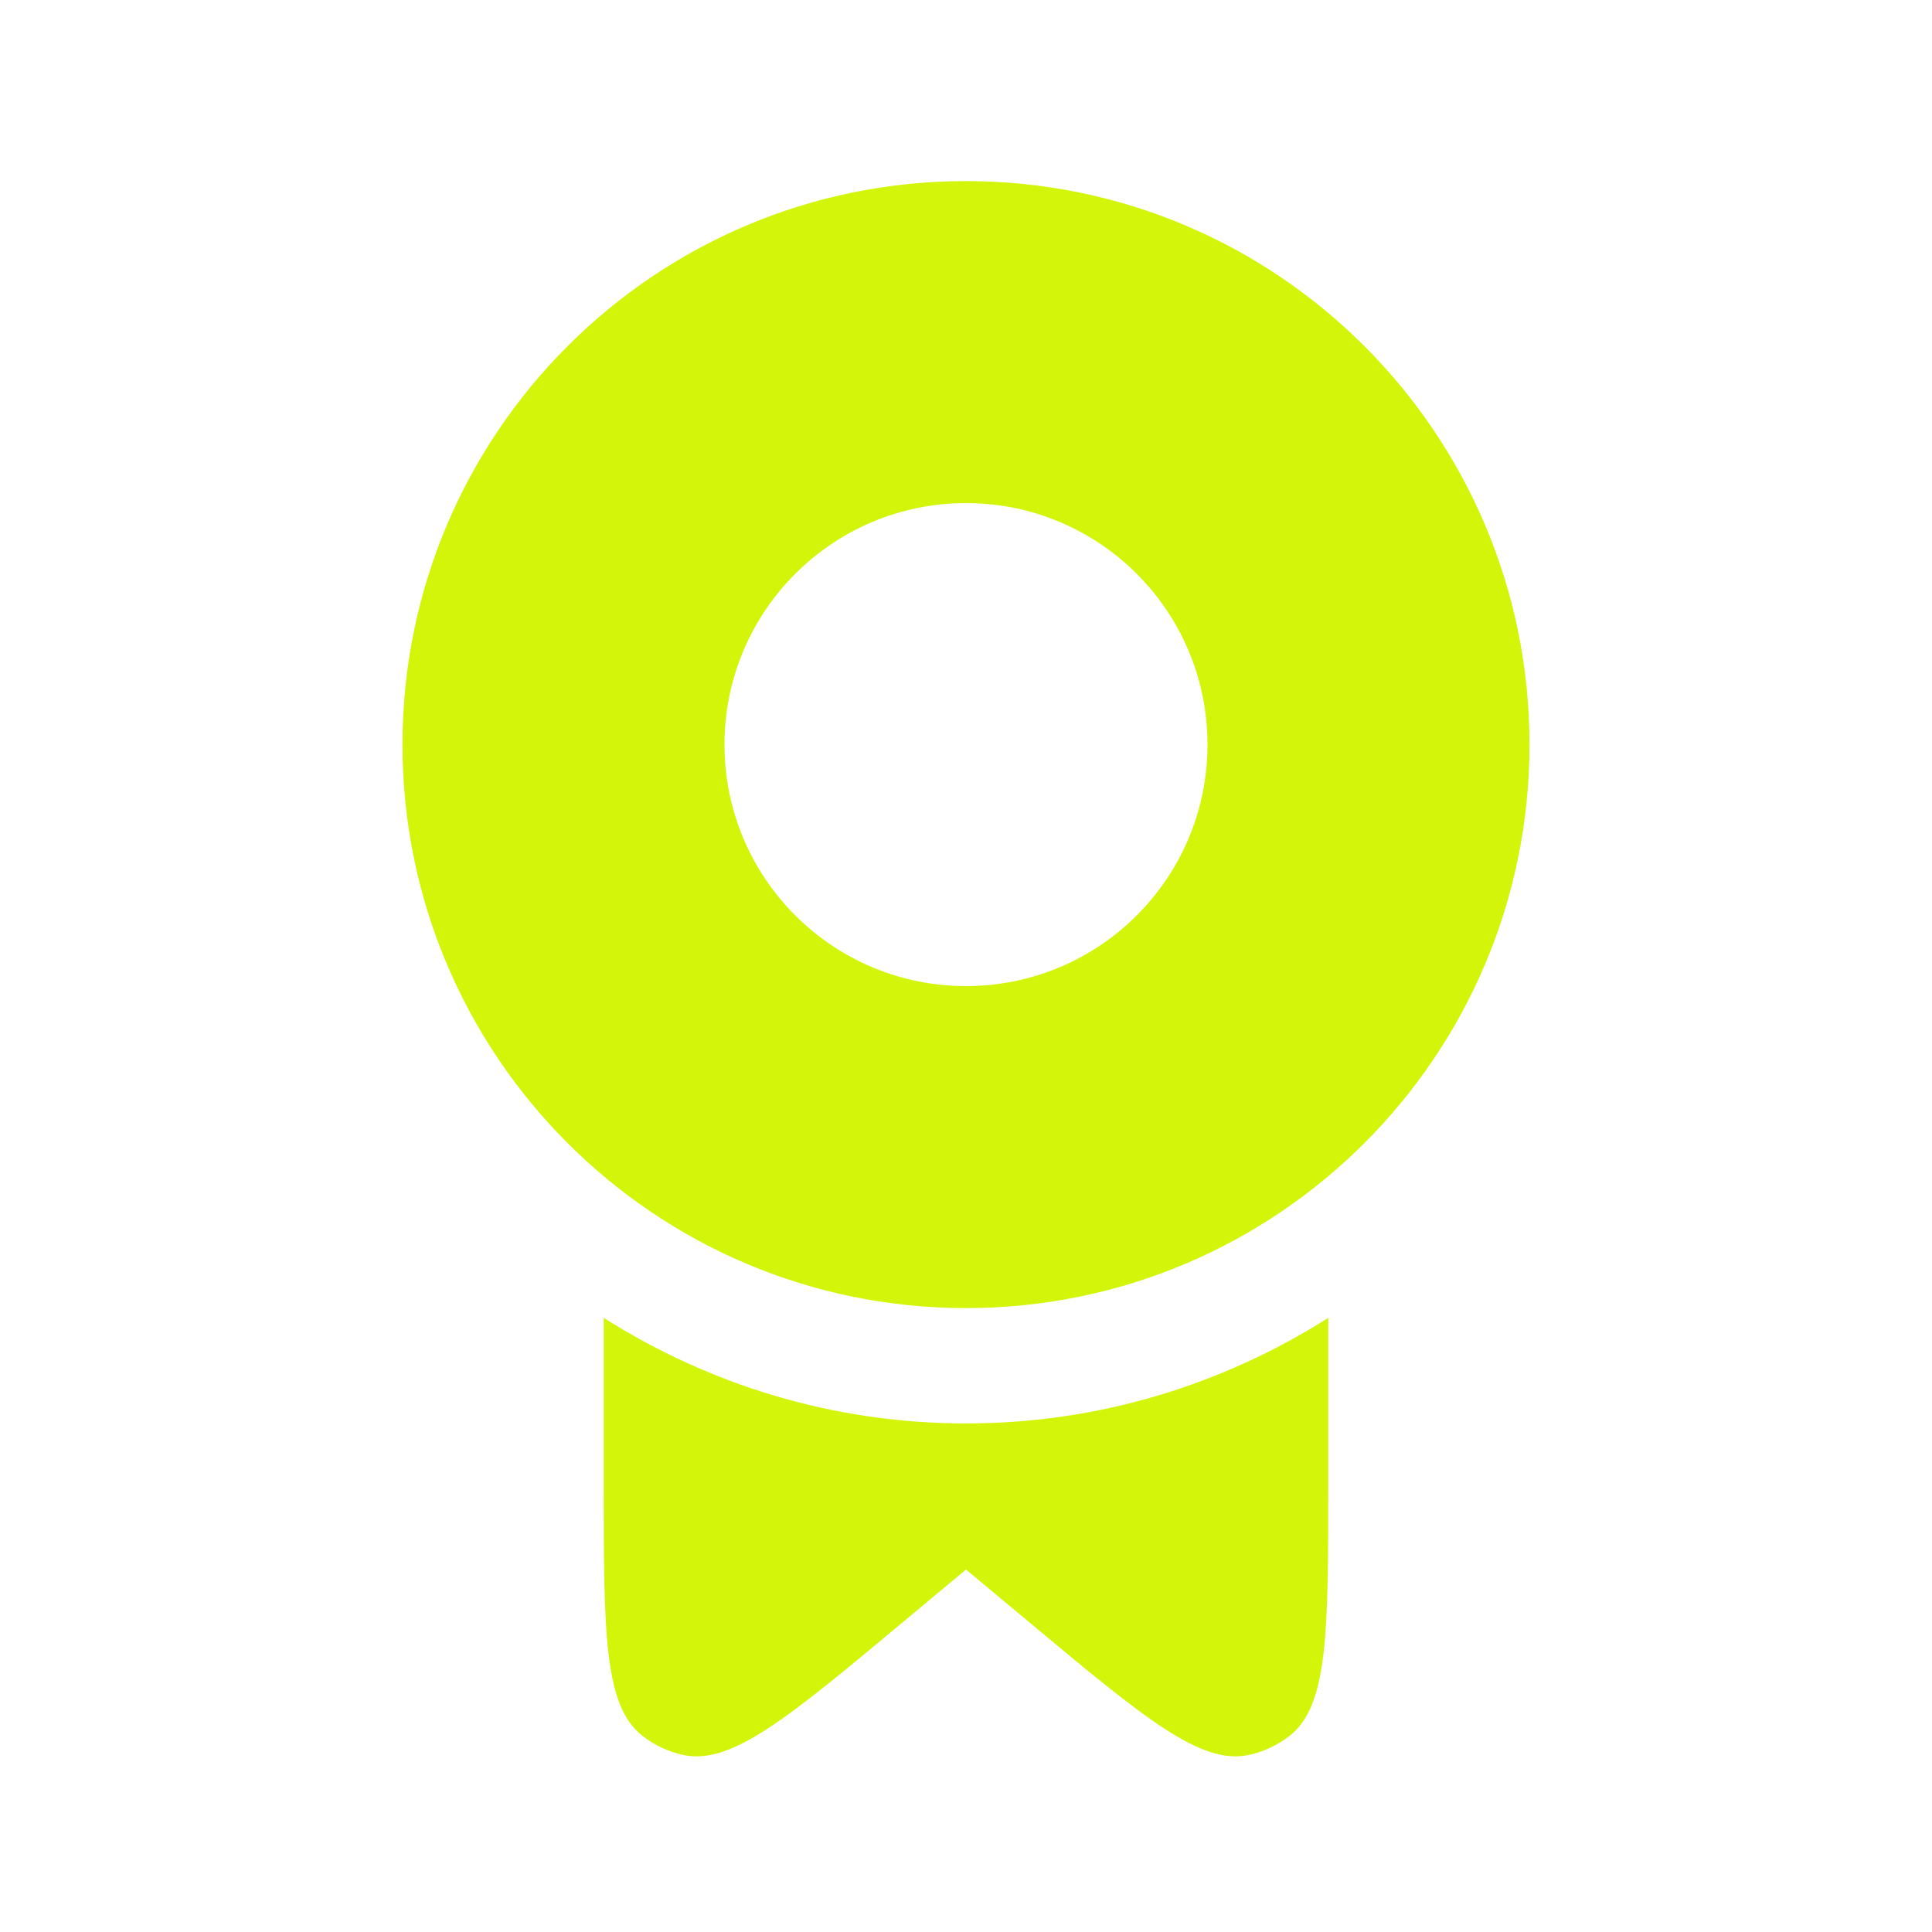 <svg width="30" height="30" viewBox="0 0 30 30" fill="none" xmlns="http://www.w3.org/2000/svg">
<path d="M9.375 20.464V23.055C9.375 25.341 9.375 26.484 9.974 26.953C10.16 27.099 10.378 27.201 10.61 27.251C11.353 27.411 12.232 26.679 13.988 25.215L15 24.372L16.012 25.215C17.768 26.679 18.647 27.411 19.39 27.251C19.622 27.201 19.84 27.099 20.026 26.953C20.625 26.484 20.625 25.341 20.625 23.055V20.464C18.981 21.505 17.057 22.103 15 22.103C12.943 22.103 11.019 21.505 9.375 20.464Z" fill="#D2F509"/>
<path fill-rule="evenodd" clip-rule="evenodd" d="M15 2.812C10.168 2.812 6.25 6.73 6.25 11.562C6.25 16.395 10.168 20.312 15 20.312C19.832 20.312 23.75 16.395 23.75 11.562C23.75 6.73 19.832 2.812 15 2.812ZM15 7.812C12.929 7.812 11.25 9.491 11.25 11.562C11.25 13.634 12.929 15.312 15 15.312C17.071 15.312 18.75 13.634 18.75 11.562C18.75 9.491 17.071 7.812 15 7.812Z" fill="#D2F509"/>
</svg>
